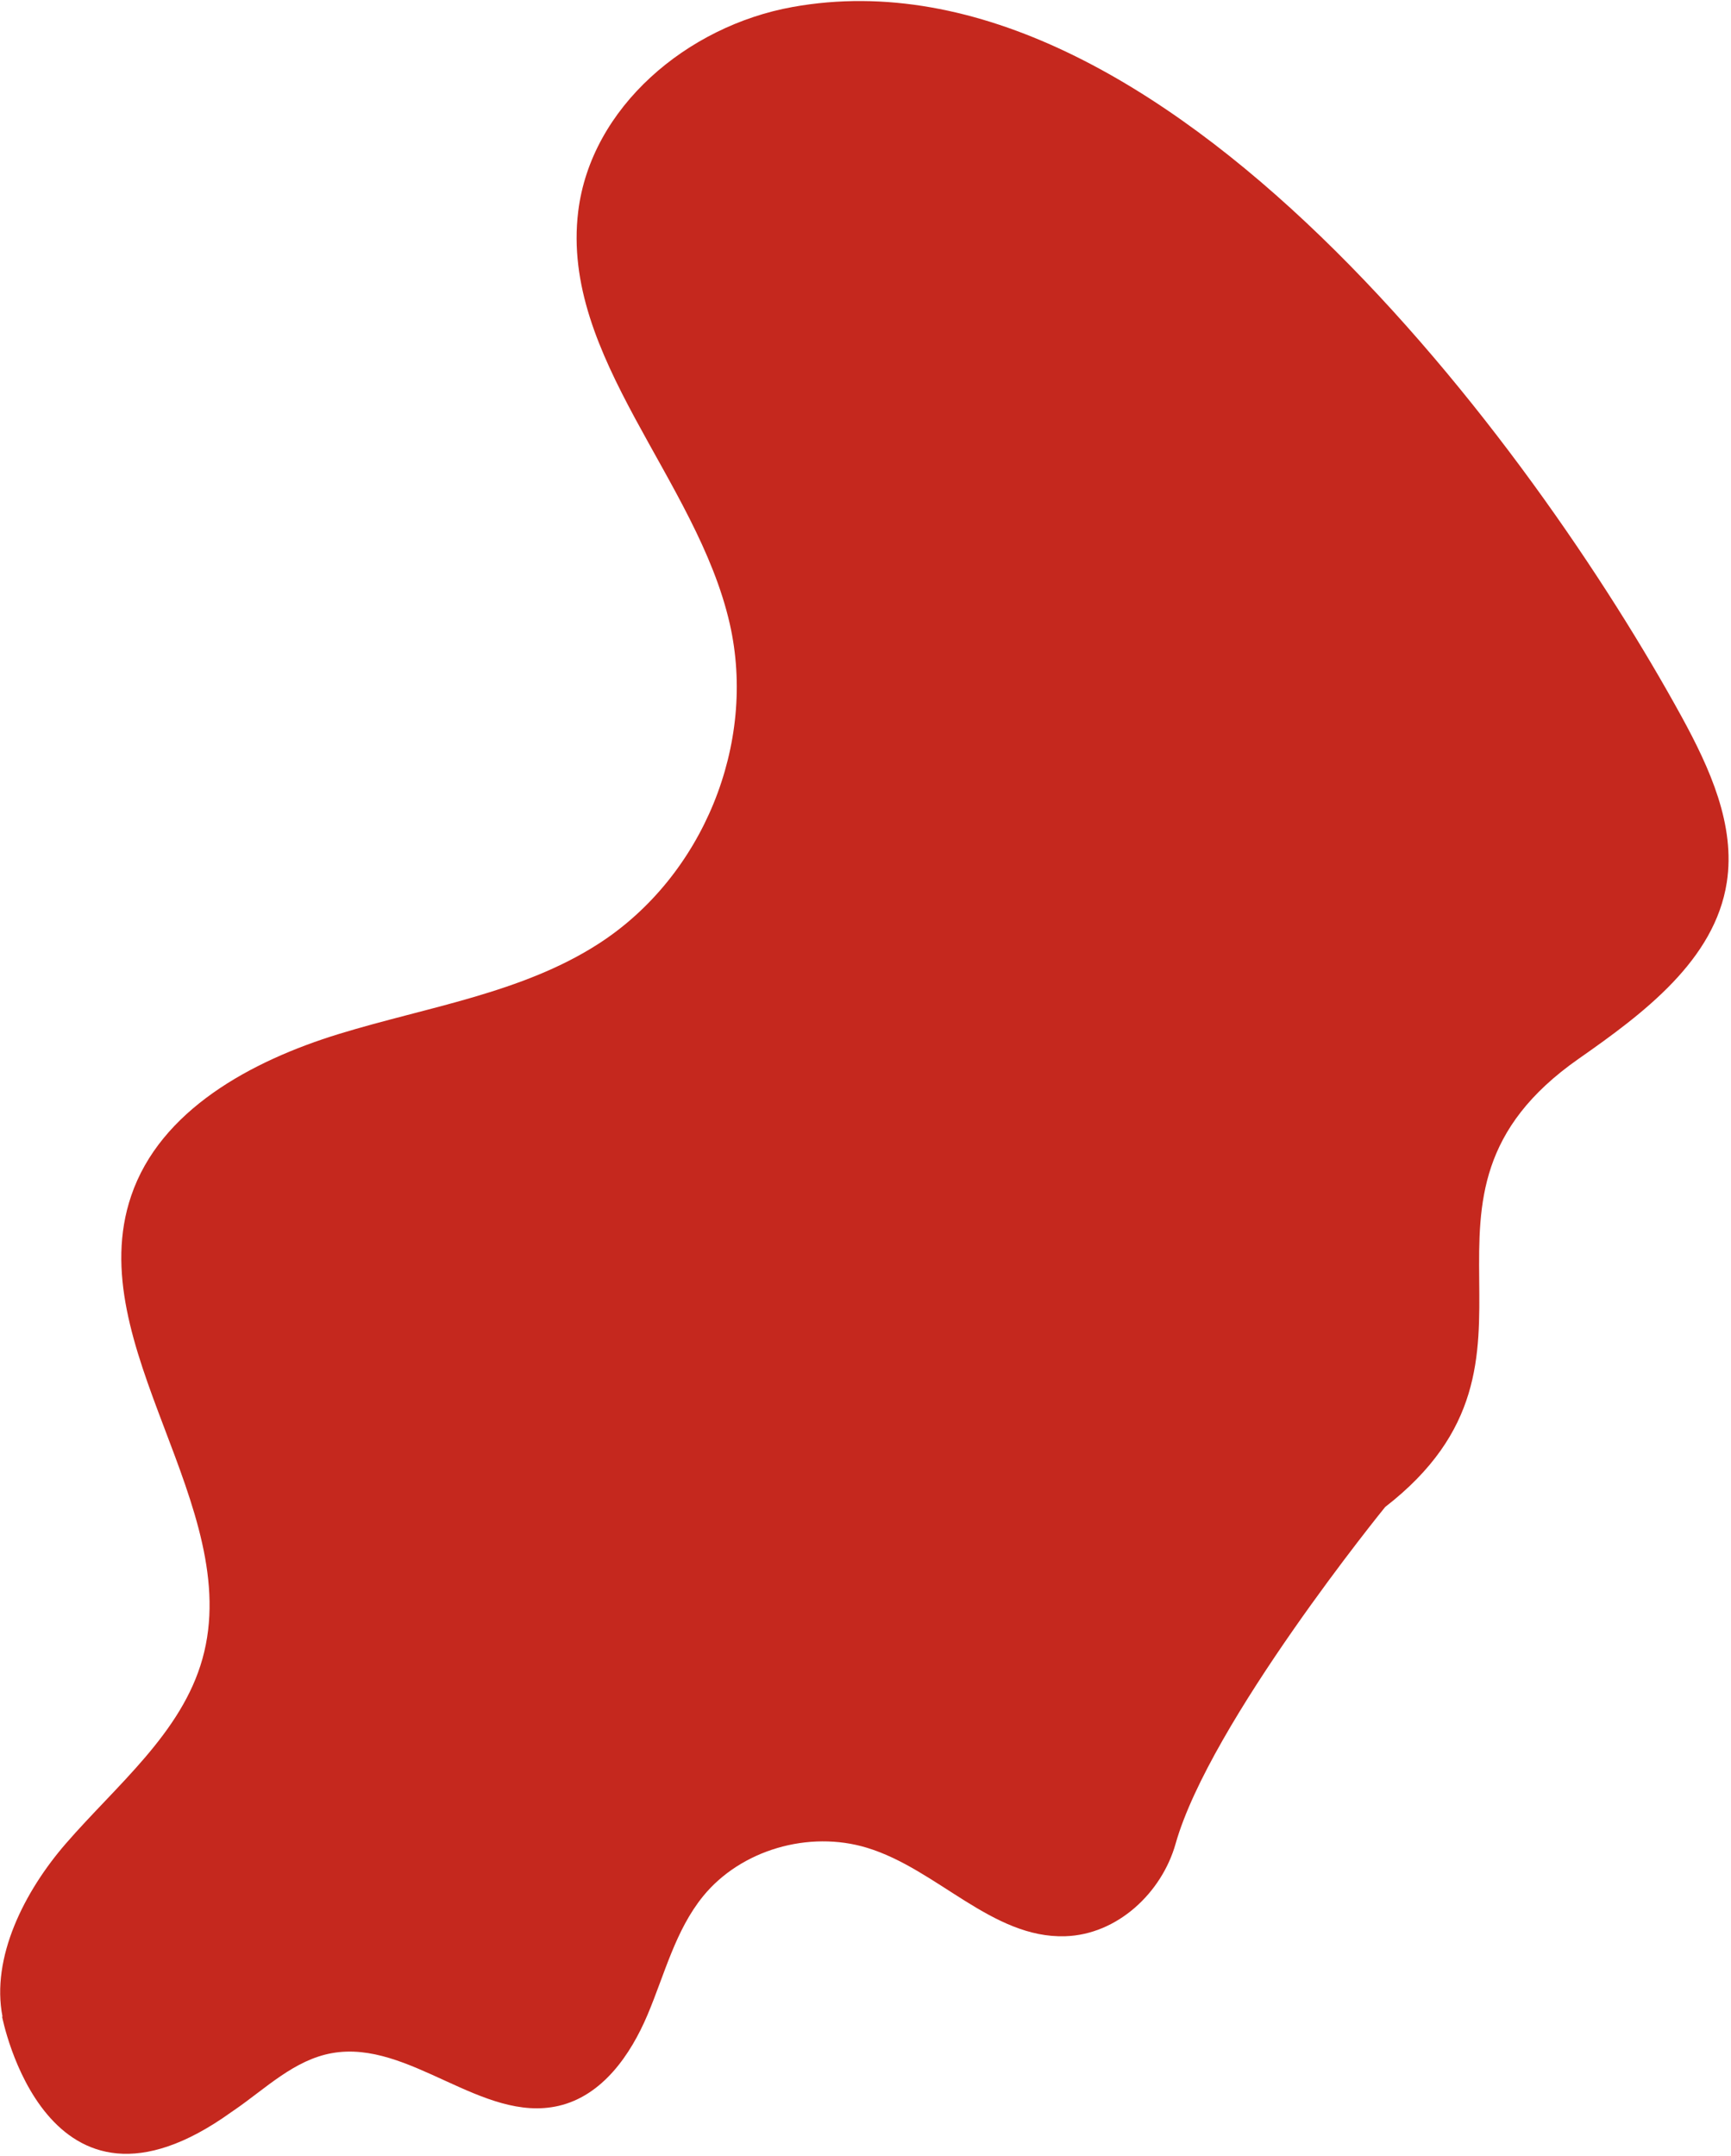 <svg width="497" height="619" viewBox="0 0 497 619" fill="none" xmlns="http://www.w3.org/2000/svg">
<path d="M66.396 606.471C66.741 606.241 67.077 606.012 67.395 605.791C76.338 599.631 84.517 591.442 95.34 589.522C117.563 585.567 138.454 609.765 160.403 604.662C172.923 601.756 181.037 590.081 185.931 578.492C190.825 566.904 193.912 554.242 201.886 544.454C212.687 531.205 232.201 525.455 248.973 530.576C269.11 536.721 284.876 556.631 305.847 555.962C320.835 555.493 333.563 543.469 337.53 529.421C347.357 494.596 397.717 432.702 397.717 432.702C453.014 389.842 395.861 344.118 453.29 303.99C471.994 290.92 492.344 275.653 495.795 253.348C498.336 236.915 490.891 220.526 482.789 205.73C440.684 128.892 333.731 -17.109 227.575 2.007C197.241 7.467 169.651 30.838 166.01 60.757C160.919 102.627 200.109 137.708 209.524 179.099C217.371 213.585 201.799 251.636 171.949 270.928C149.904 285.175 122.653 289.11 97.353 296.875C72.052 304.64 45.996 318.808 37.661 343.371C23.039 386.427 70.386 432.526 58.122 476.312C52.15 497.641 33.444 512.567 18.877 529.387C6.956 543.146 -2.603 562.095 0.718 579.058L0.597 579.022C0.597 579.022 13.153 644.714 66.379 606.487L66.396 606.471Z" fill="#C5281E"/>
</svg>
